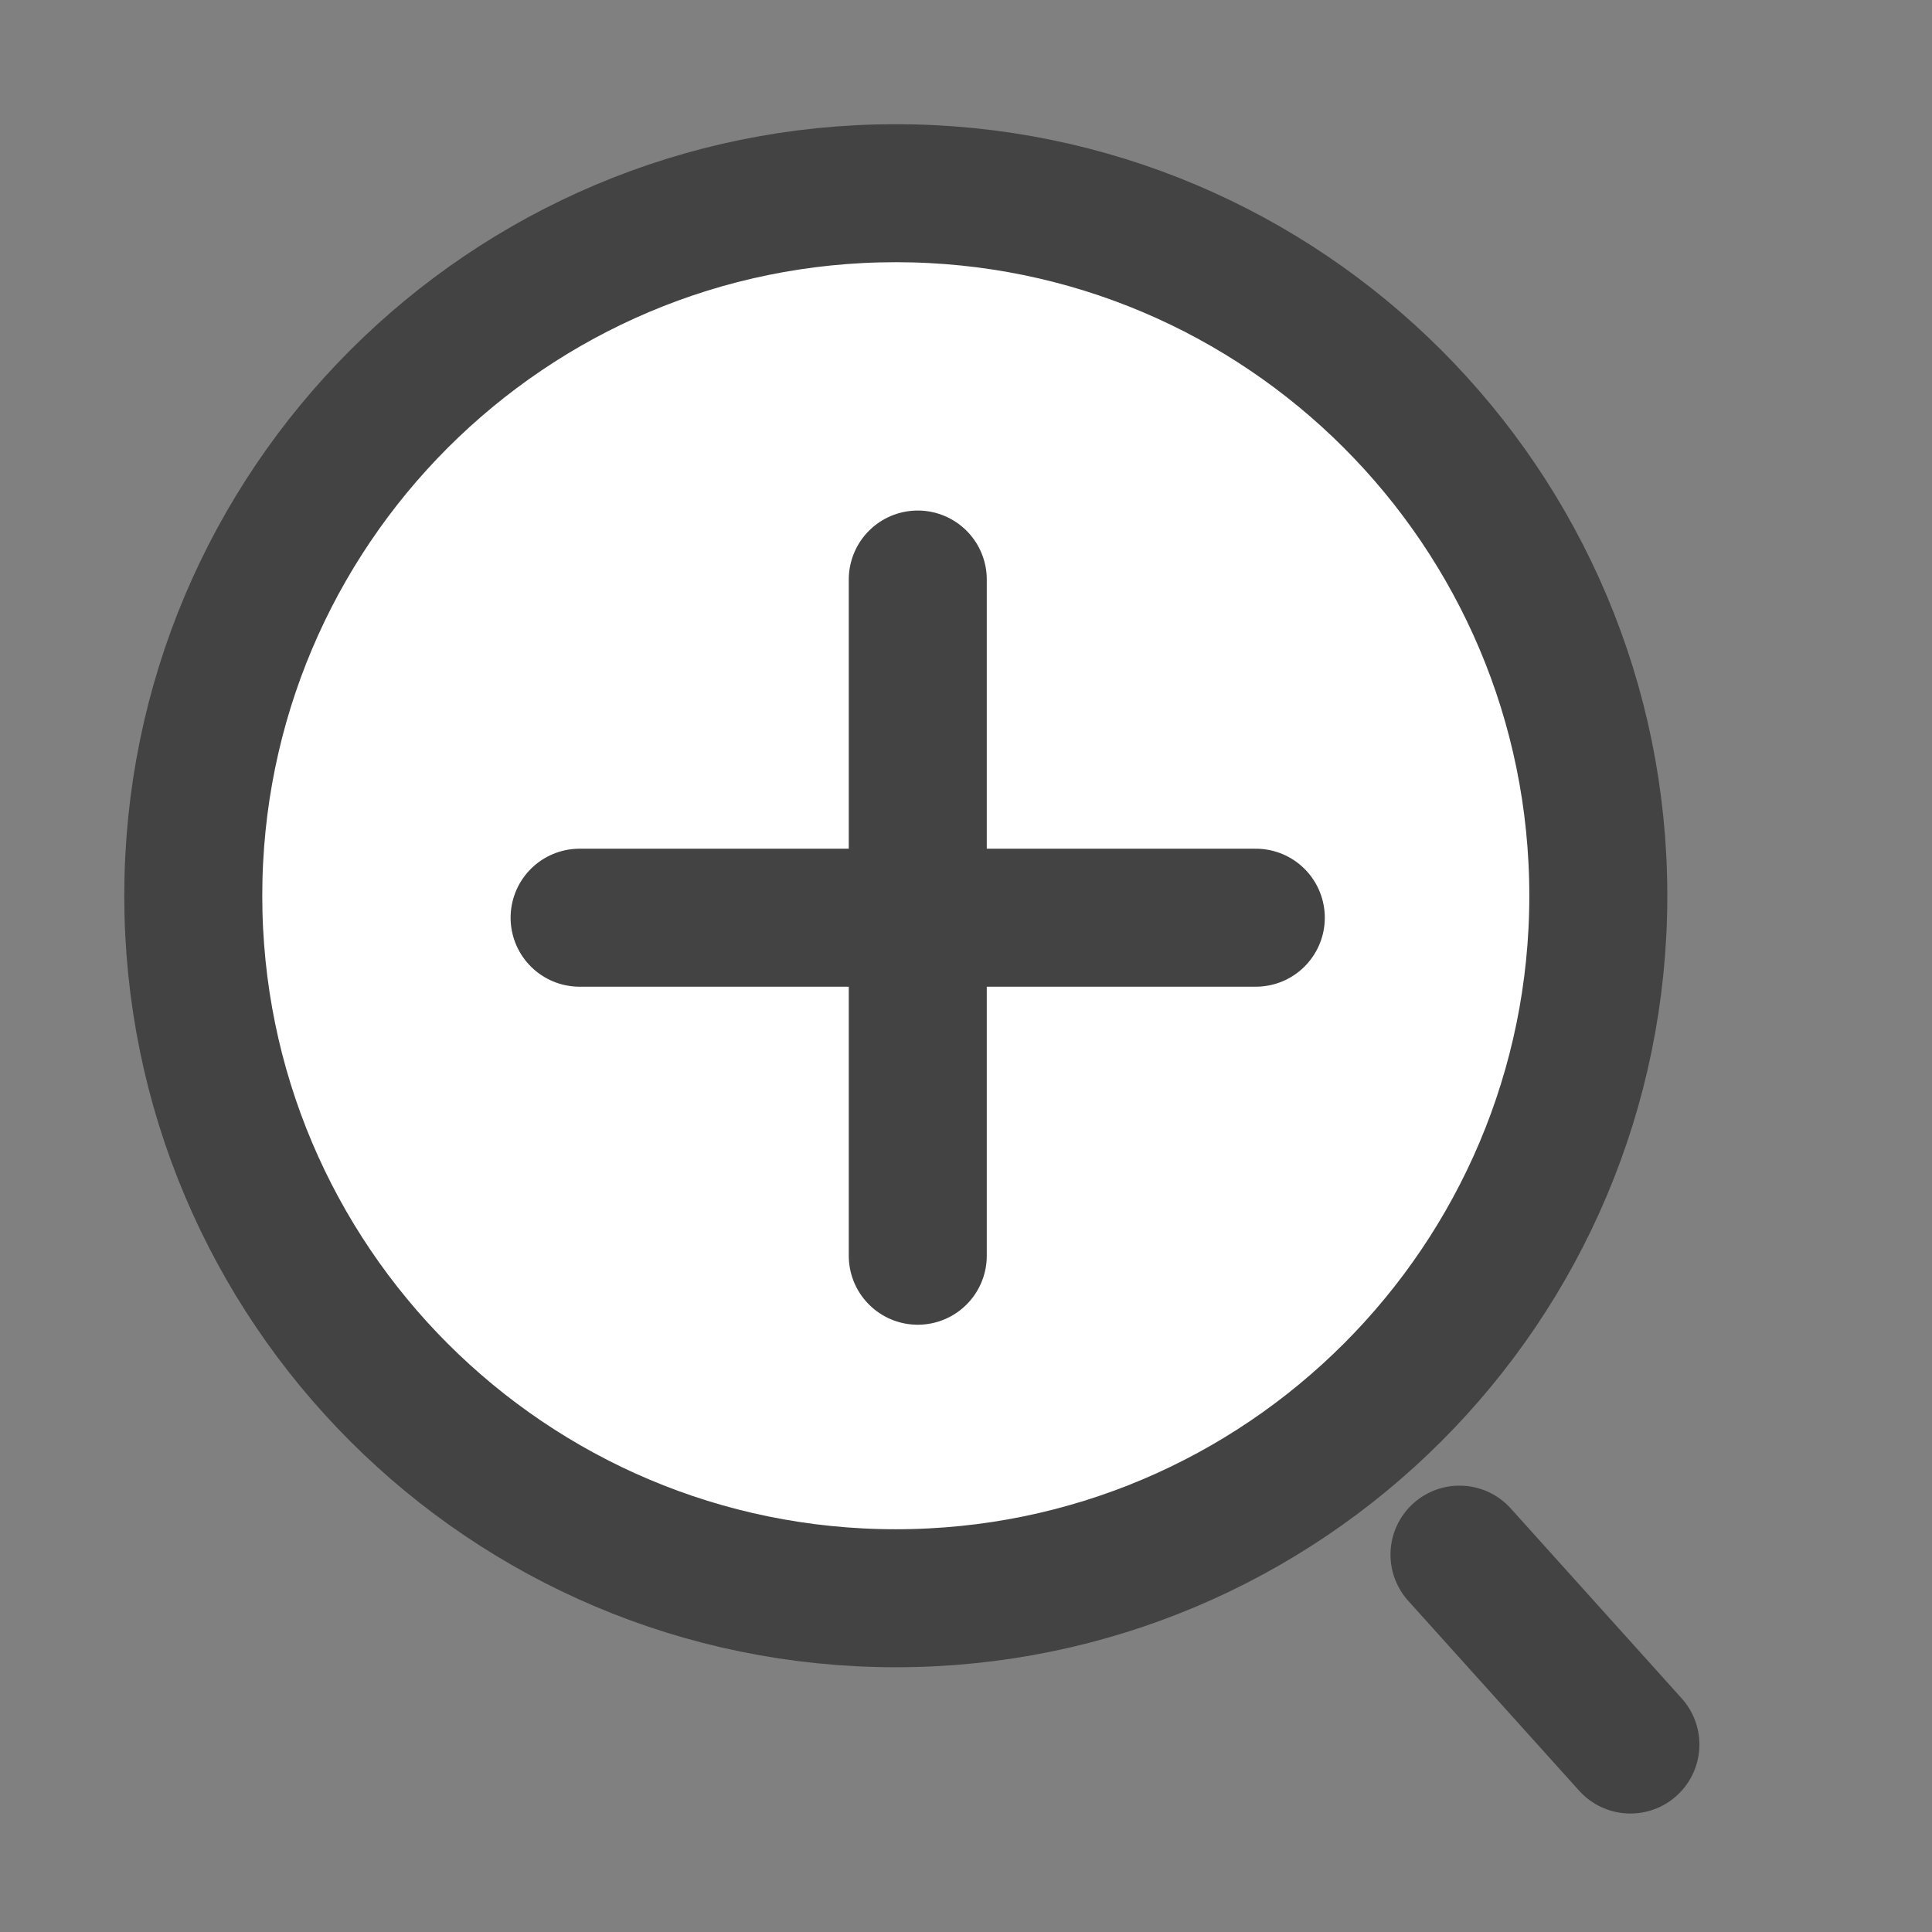 <svg width="28" height="28" viewBox="0 0 28 28" fill="none" xmlns="http://www.w3.org/2000/svg">
<rect x="0" y="0" width="28" height="28" fill="#808080" stroke="none"/>
<path d="M12.983 23.163C18.606 23.163 23.164 18.605 23.164 12.982C23.164 7.358 18.606 2.8 12.983 2.8C7.359 2.8 2.801 7.358 2.801 12.982C2.801 18.605 7.359 23.163 12.983 23.163Z" fill="white" stroke="#434343" stroke-width="2" stroke-miterlimit="10" stroke-linecap="round"/>
<path d="M23.629 25.283L21.152 22.531" stroke="#434343" stroke-width="2" stroke-miterlimit="10" stroke-linecap="round"/>
<path d="M8.4 13.3H18.2" stroke="#434343" stroke-width="2" stroke-linecap="round"/>
<path d="M13.301 8.399L13.301 18.199" stroke="#434343" stroke-width="2" stroke-linecap="round"/>
</svg>

